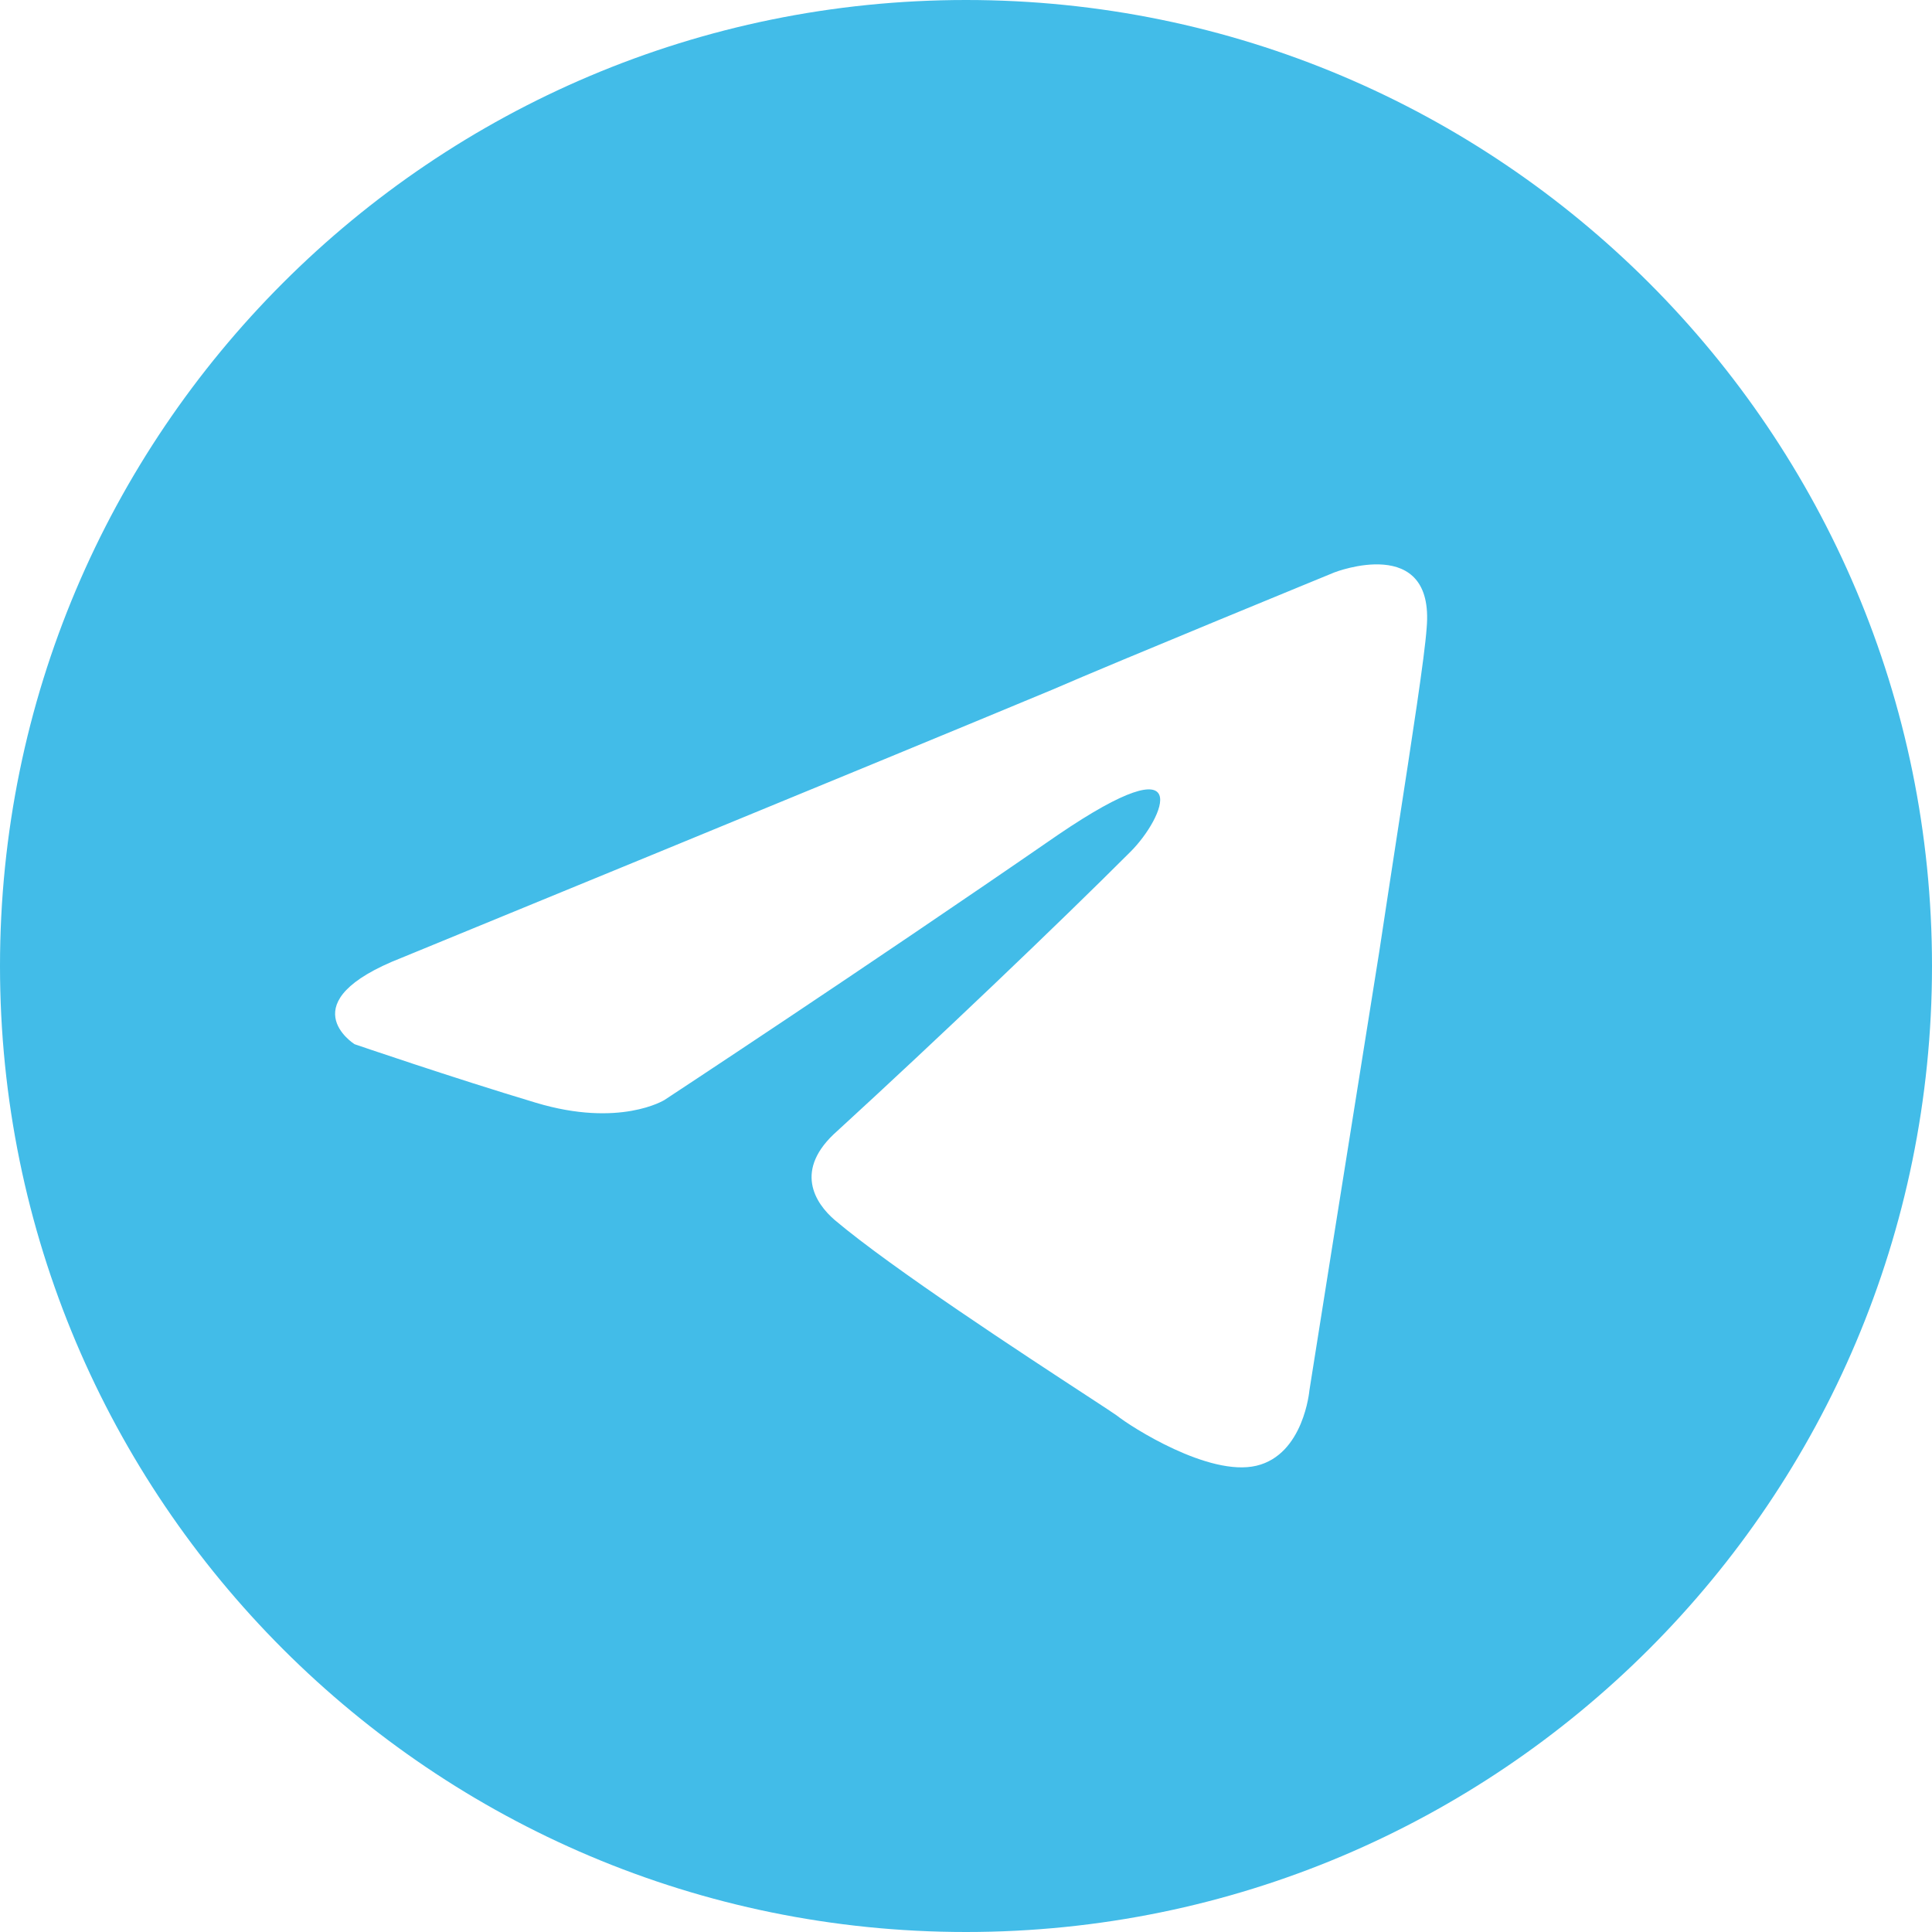 <svg width="40" height="40" viewBox="0 0 40 40" fill="none" xmlns="http://www.w3.org/2000/svg">
<path fill-rule="evenodd" clip-rule="evenodd" d="M40 20C40 31.046 31.046 40 20 40C8.954 40 0 31.046 0 20C0 8.954 8.954 0 20 0C31.046 0 40 8.954 40 20ZM21.792 14.277C18.324 15.723 8.324 19.826 8.324 19.826C5.954 20.751 7.341 21.619 7.341 21.619C7.341 21.619 9.364 22.312 11.098 22.832C12.832 23.352 13.757 22.774 13.757 22.774C13.757 22.774 17.803 20.116 21.907 17.283C24.797 15.318 24.104 16.936 23.41 17.63C21.907 19.133 19.422 21.503 17.341 23.41C16.416 24.22 16.879 24.913 17.283 25.26C18.46 26.256 21.232 28.067 22.49 28.889C22.839 29.117 23.071 29.269 23.121 29.306C23.41 29.538 25.029 30.578 26.011 30.347C26.994 30.116 27.11 28.786 27.11 28.786C27.11 28.786 27.861 24.046 28.555 19.711C28.683 18.86 28.812 18.026 28.931 17.249C29.243 15.229 29.496 13.59 29.537 13.006C29.711 11.04 27.63 11.85 27.63 11.85C27.63 11.85 23.121 13.699 21.792 14.277Z" fill="#42BCE8"/>
</svg>
